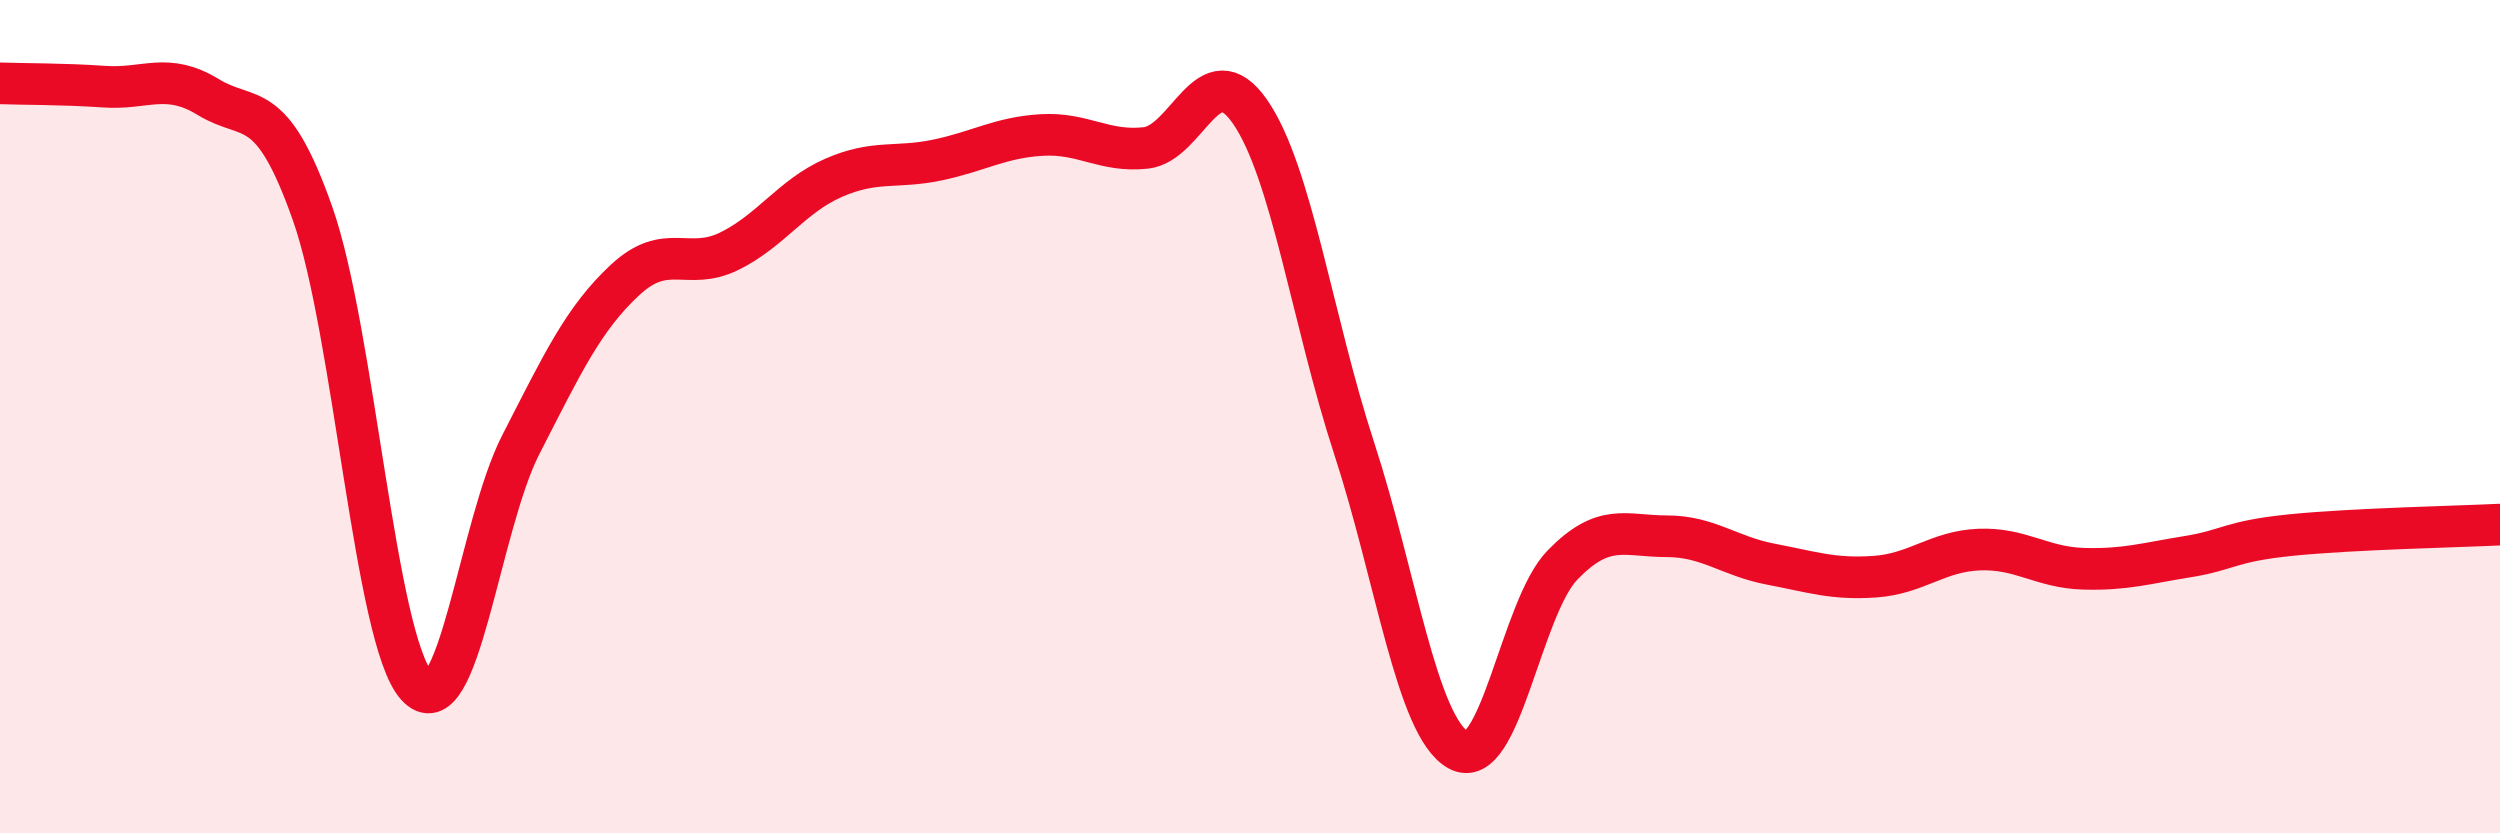 
    <svg width="60" height="20" viewBox="0 0 60 20" xmlns="http://www.w3.org/2000/svg">
      <path
        d="M 0,2 C 0.5,2.02 1.5,2.01 2.5,2.08 C 3.5,2.15 4,1.72 5,2.33 C 6,2.94 6.5,2.29 7.5,5.12 C 8.5,7.95 9,15.35 10,16.46 C 11,17.57 11.5,12.62 12.5,10.67 C 13.5,8.72 14,7.65 15,6.72 C 16,5.79 16.5,6.52 17.5,6.03 C 18.5,5.54 19,4.71 20,4.27 C 21,3.83 21.5,4.05 22.5,3.84 C 23.5,3.63 24,3.3 25,3.24 C 26,3.18 26.5,3.66 27.5,3.55 C 28.5,3.44 29,1.24 30,2.68 C 31,4.12 31.5,7.7 32.5,10.76 C 33.5,13.82 34,17.44 35,18 C 36,18.56 36.5,14.59 37.5,13.56 C 38.5,12.53 39,12.87 40,12.87 C 41,12.87 41.5,13.35 42.5,13.54 C 43.5,13.73 44,13.91 45,13.84 C 46,13.77 46.5,13.23 47.5,13.19 C 48.5,13.15 49,13.62 50,13.65 C 51,13.68 51.5,13.52 52.5,13.36 C 53.5,13.2 53.5,12.99 55,12.84 C 56.5,12.69 59,12.64 60,12.59L60 20L0 20Z"
        fill="#EB0A25"
        opacity="0.1"
        stroke-linecap="round"
        stroke-linejoin="round"
      />
      <path
        d="M 0,2 C 0.5,2.02 1.5,2.01 2.5,2.08 C 3.5,2.15 4,1.72 5,2.33 C 6,2.94 6.5,2.29 7.5,5.12 C 8.5,7.95 9,15.35 10,16.46 C 11,17.57 11.5,12.62 12.5,10.67 C 13.5,8.72 14,7.65 15,6.72 C 16,5.79 16.5,6.52 17.5,6.03 C 18.5,5.54 19,4.71 20,4.27 C 21,3.83 21.5,4.05 22.5,3.84 C 23.5,3.63 24,3.3 25,3.24 C 26,3.18 26.5,3.66 27.5,3.55 C 28.5,3.44 29,1.24 30,2.68 C 31,4.12 31.5,7.7 32.5,10.76 C 33.5,13.82 34,17.44 35,18 C 36,18.56 36.5,14.59 37.5,13.56 C 38.5,12.53 39,12.87 40,12.87 C 41,12.87 41.5,13.35 42.5,13.54 C 43.5,13.73 44,13.91 45,13.84 C 46,13.77 46.5,13.23 47.5,13.19 C 48.5,13.15 49,13.62 50,13.65 C 51,13.68 51.5,13.52 52.5,13.36 C 53.5,13.2 53.5,12.99 55,12.84 C 56.5,12.69 59,12.64 60,12.59"
        stroke="#EB0A25"
        stroke-width="1"
        fill="none"
        stroke-linecap="round"
        stroke-linejoin="round"
      />
    </svg>
  